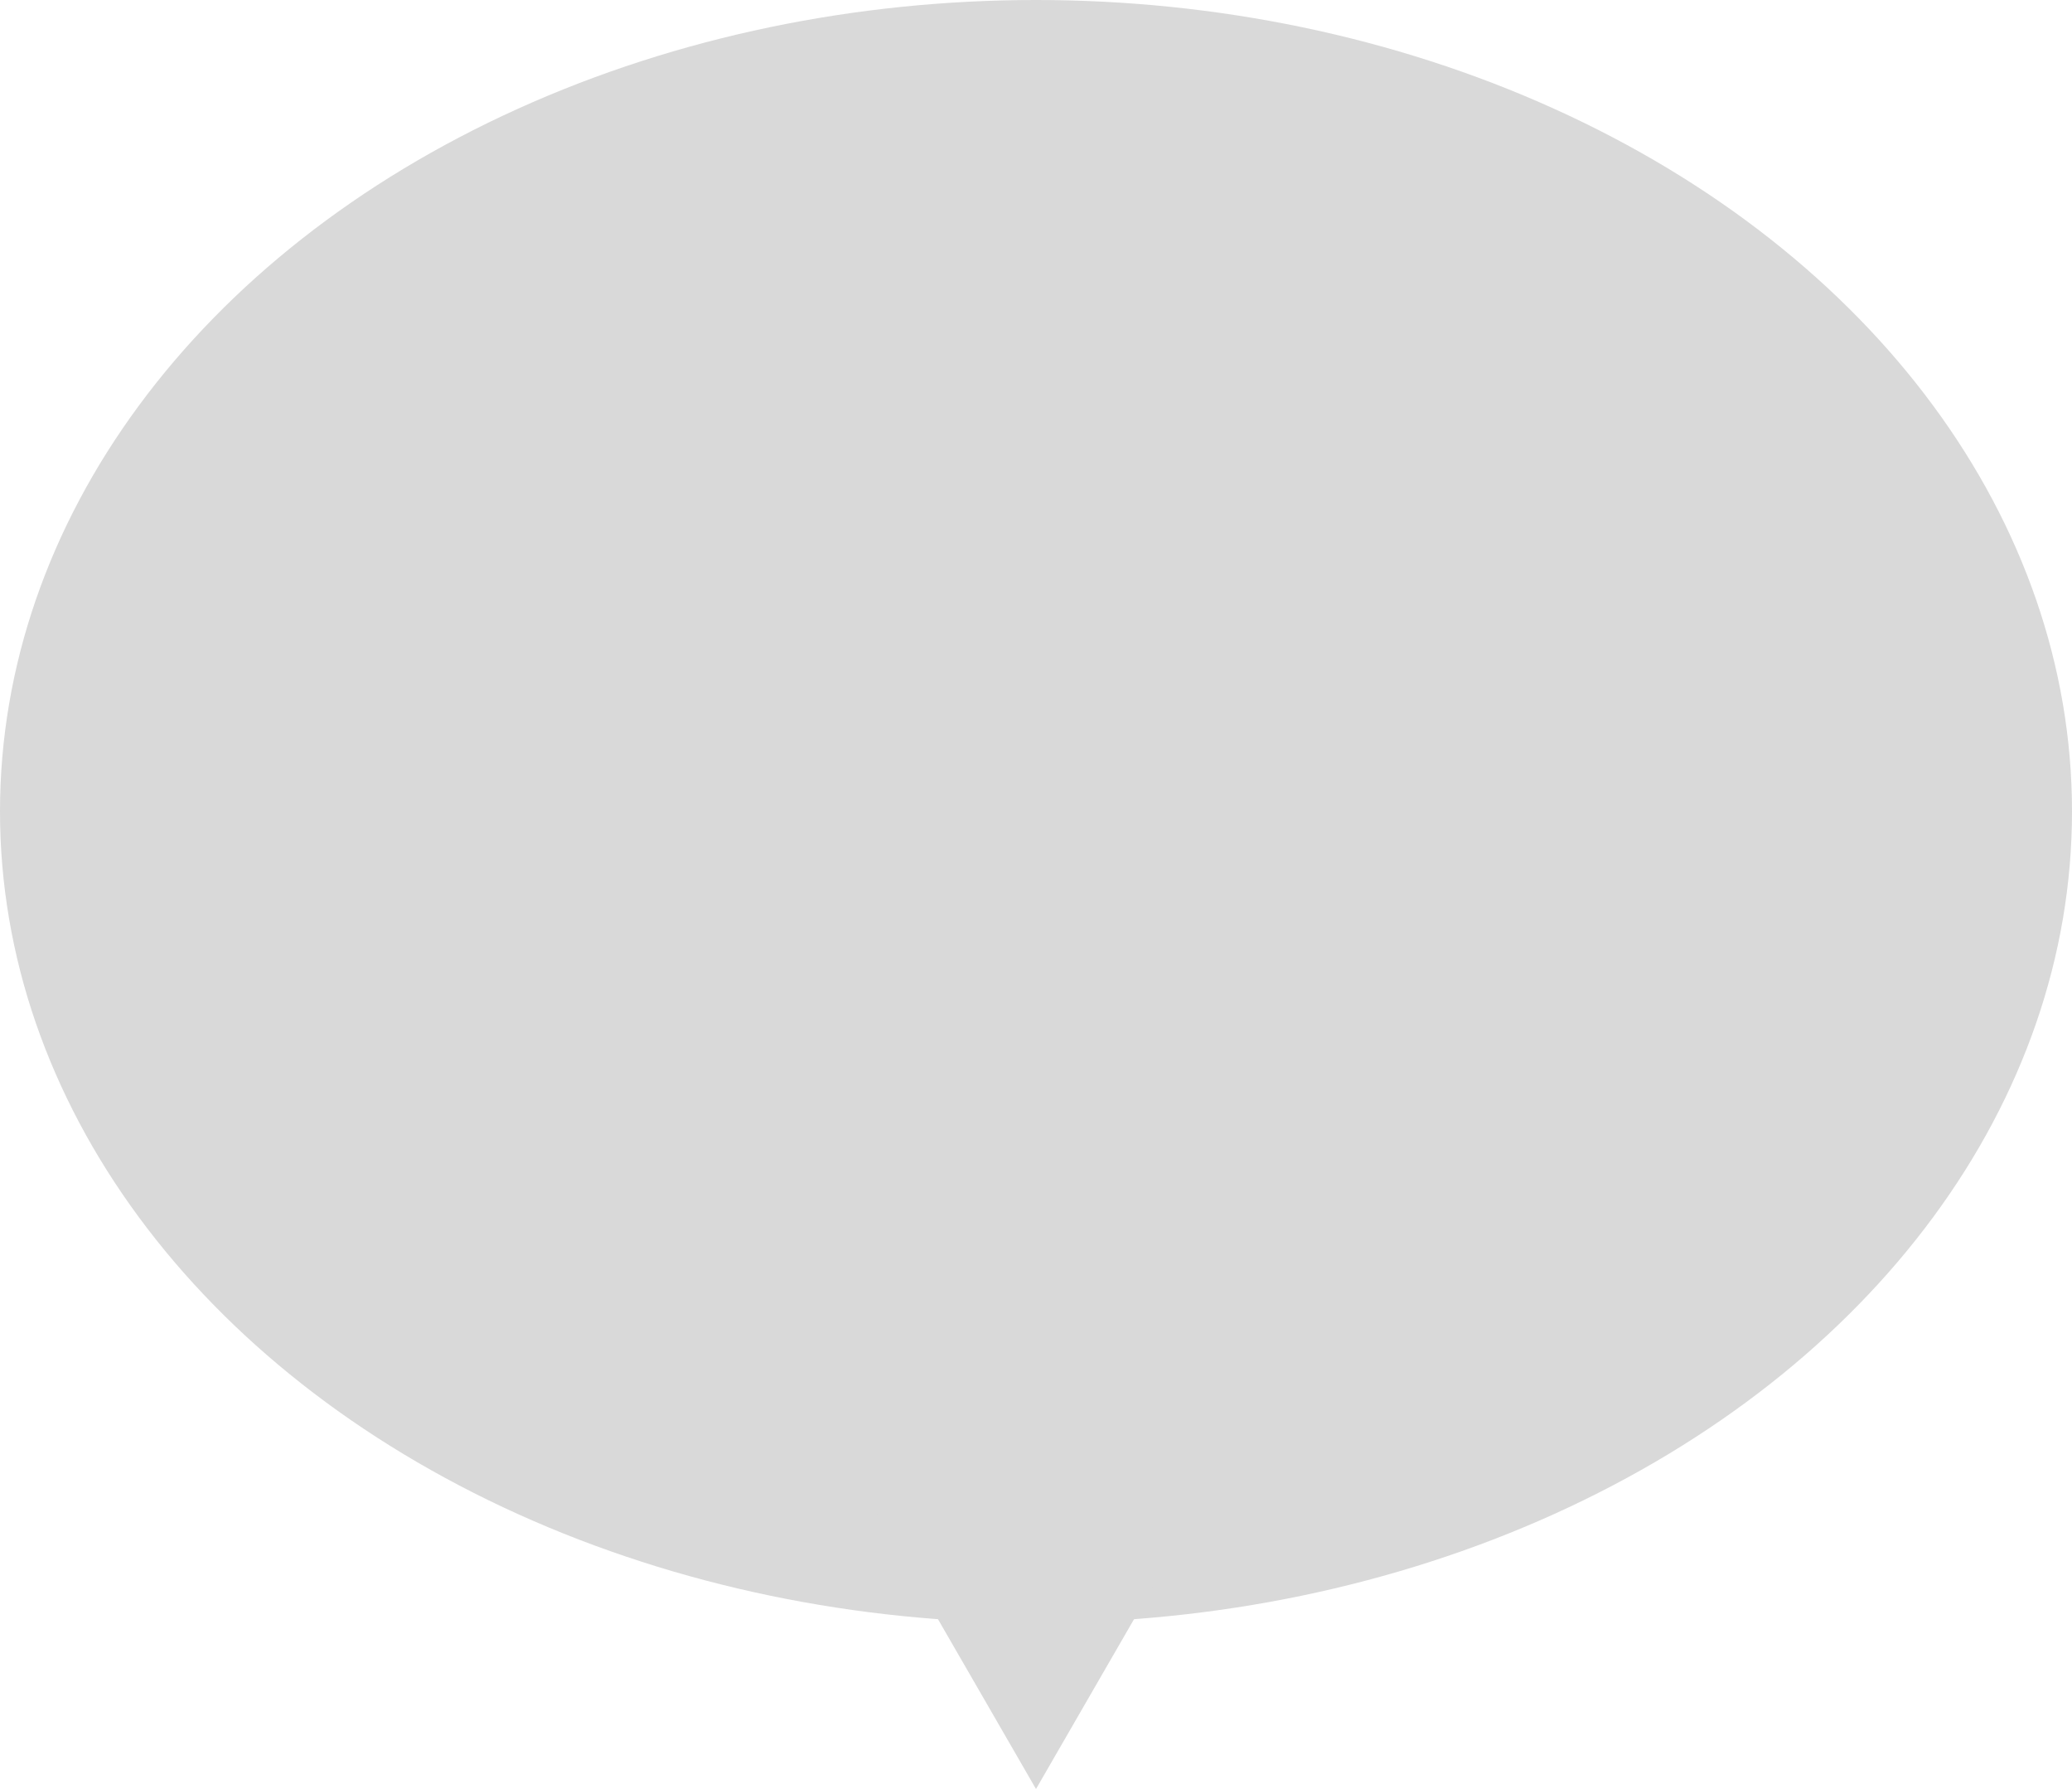<svg width="212" height="183" viewBox="0 0 212 183" fill="none" xmlns="http://www.w3.org/2000/svg">
<ellipse cx="106" cy="83" rx="106" ry="83" fill="#D9D9D9"/>
<path d="M106 183L86.947 150L125.053 150L106 183Z" fill="#D9D9D9"/>
</svg>
